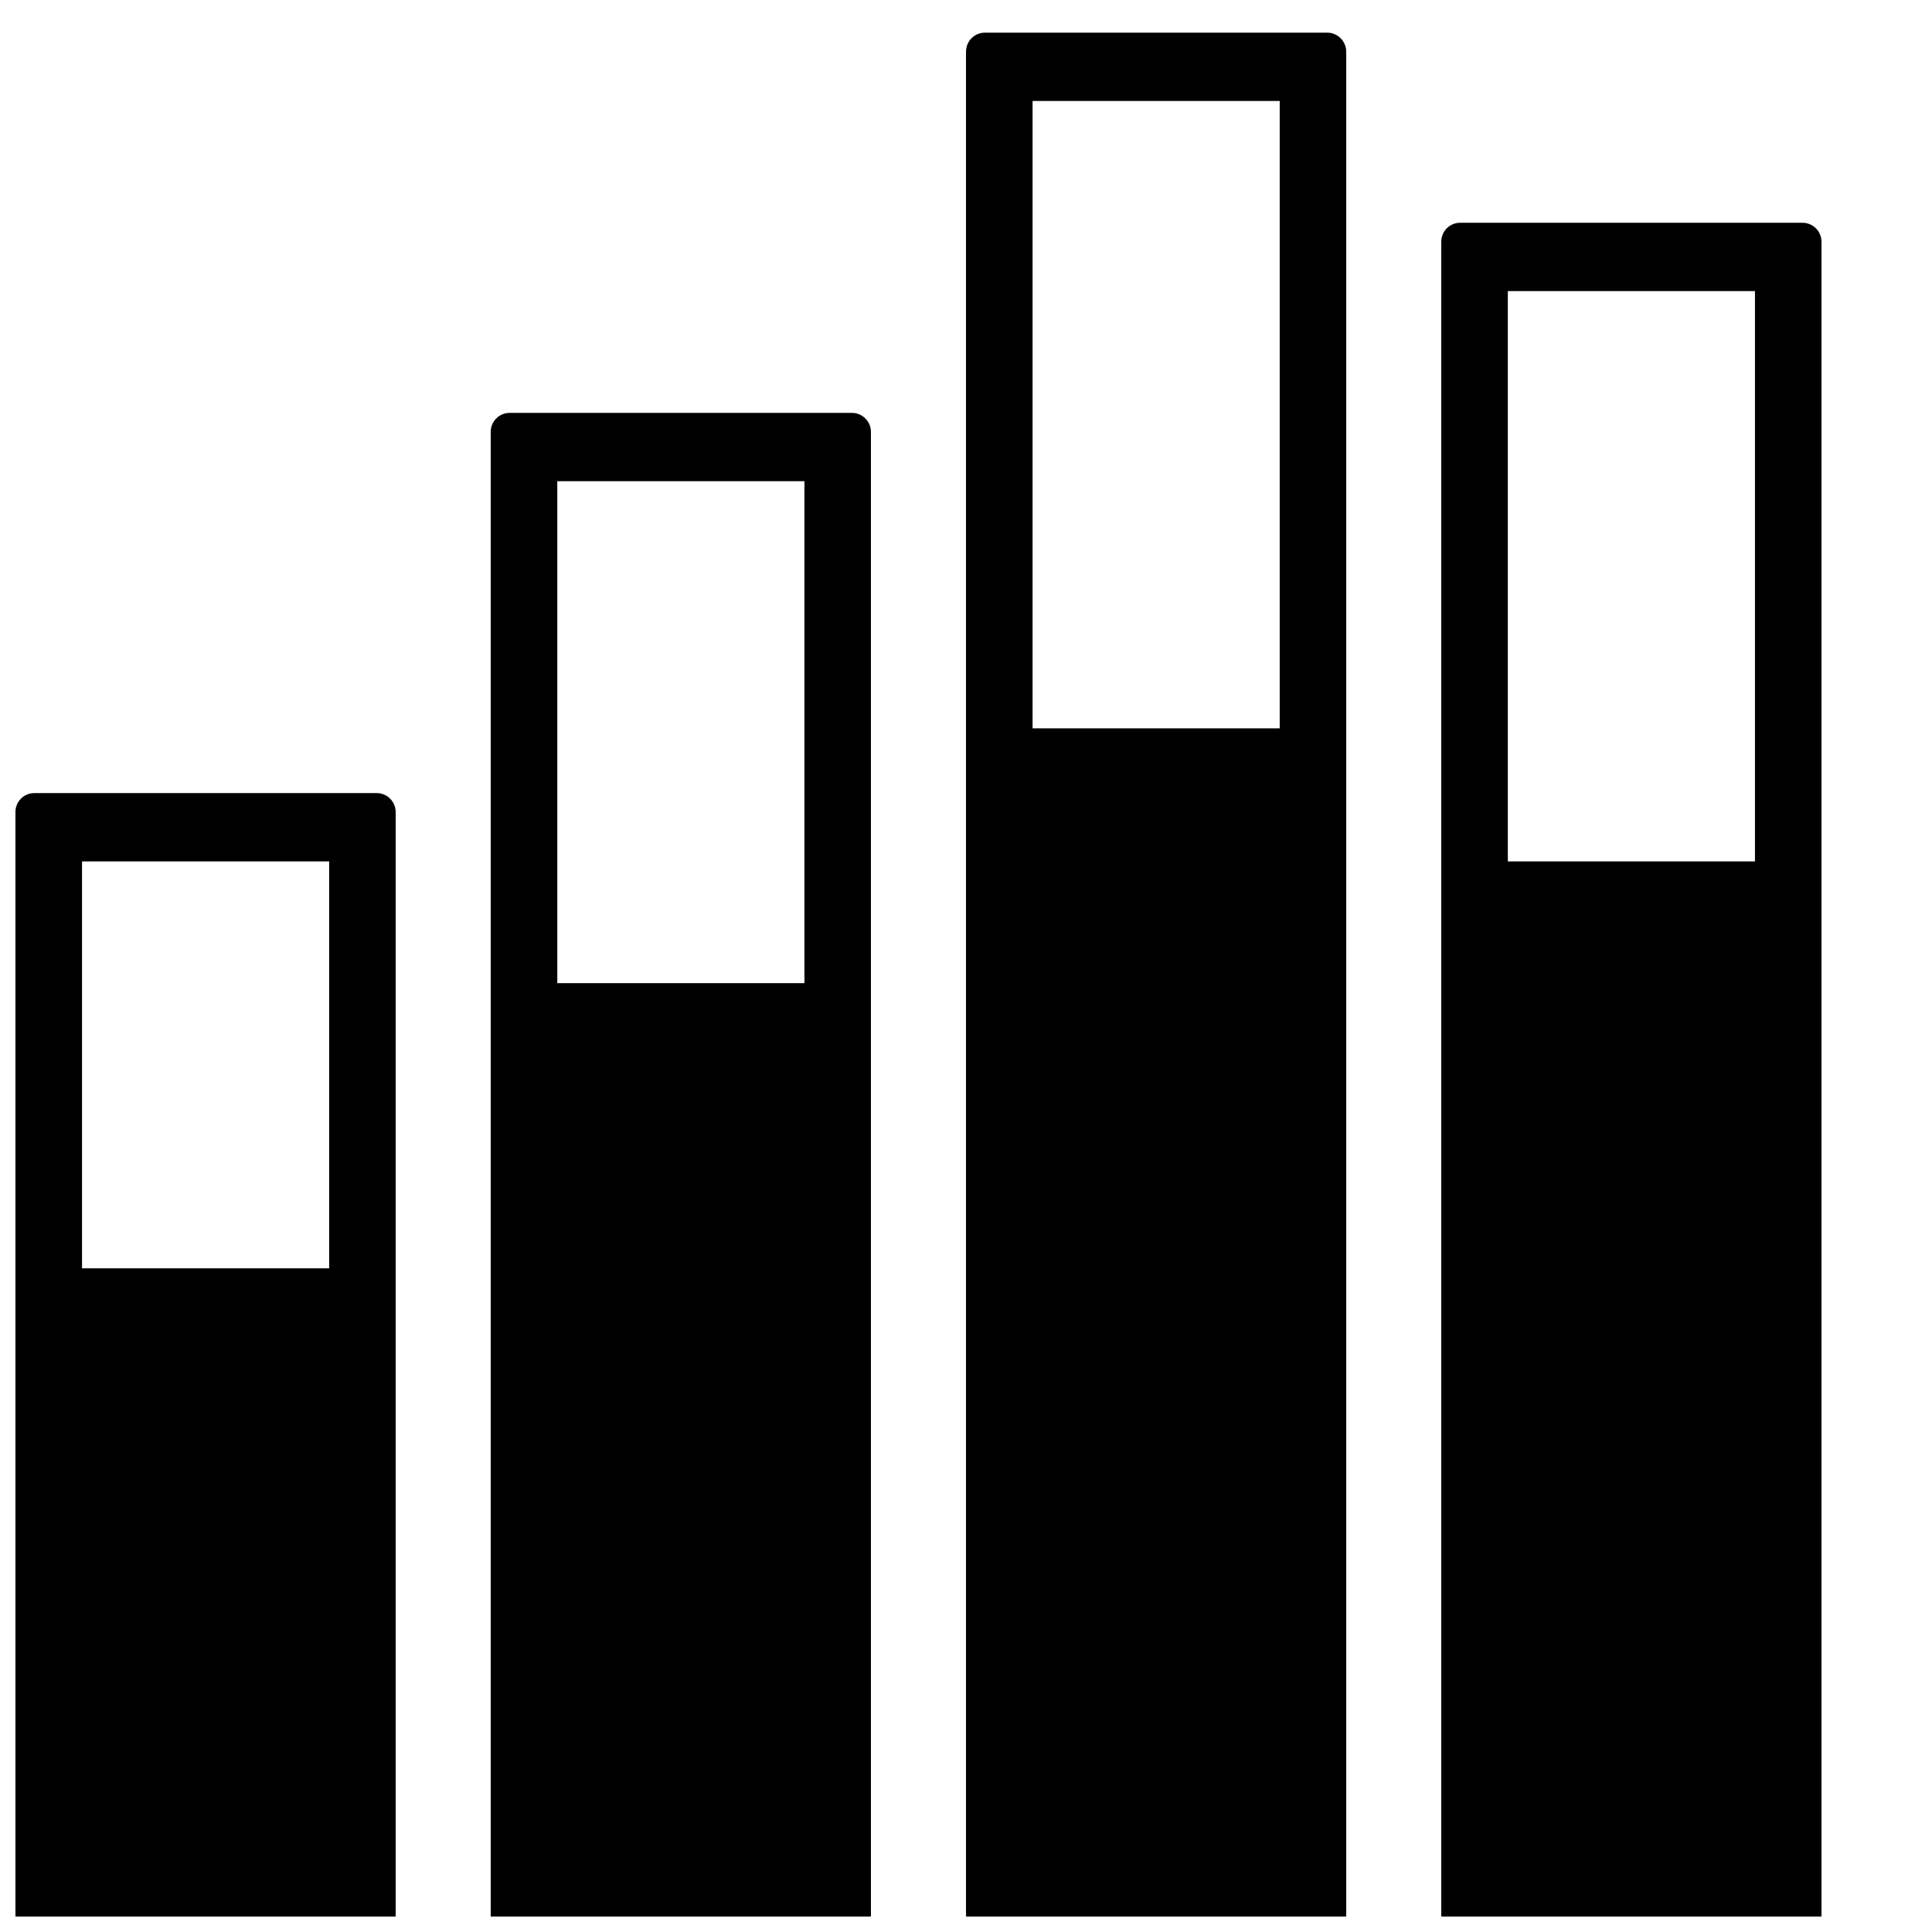 <?xml version="1.0" encoding="UTF-8"?>
<!-- Uploaded to: SVG Repo, www.svgrepo.com, Generator: SVG Repo Mixer Tools -->
<svg width="800px" height="800px" version="1.1" viewBox="144 144 512 512" xmlns="http://www.w3.org/2000/svg">
 <defs>
  <clipPath id="a">
   <path d="m148.09 152h478.91v499.9h-478.91z"/>
  </clipPath>
 </defs>
 <g clip-path="url(#a)">
  <path d="m279.04 253.42c-2.758 0-4.996 2.266-4.996 5.023v393c0 2.773 2.293 5.023 4.996 5.023h90.77c2.758 0 4.996-2.266 4.996-5.023v-393c0-2.777-2.293-5.023-4.996-5.023zm251.91-50.383c-2.762 0-5 2.227-5 5.016v443.4c0 2.769 2.297 5.016 5 5.016h90.766c2.762 0 4.996-2.227 4.996-5.016v-443.4c0-2.769-2.293-5.016-4.996-5.016zm-125.95-50.379c-2.762 0-4.996 2.246-4.996 5.066v493.67c0 2.801 2.293 5.07 4.996 5.07h90.766c2.762 0 5-2.246 5-5.07v-493.67c0-2.801-2.297-5.066-5-5.066zm-251.91 201.52c-2.758 0-4.996 2.258-4.996 4.992v292.3c0 2.758 2.293 4.996 4.996 4.996h90.77c2.758 0 4.996-2.262 4.996-4.996v-292.3c0-2.758-2.293-4.992-4.996-4.992zm390.5-133.04v151.14h65.492v-151.14zm-125.95-50.379v166.26h65.496v-166.26zm-125.95 100.76v133.03h65.496v-133.03zm-125.95 100.76v107.84h65.496v-107.84z" fill-rule="evenodd"/>
 </g>
</svg>